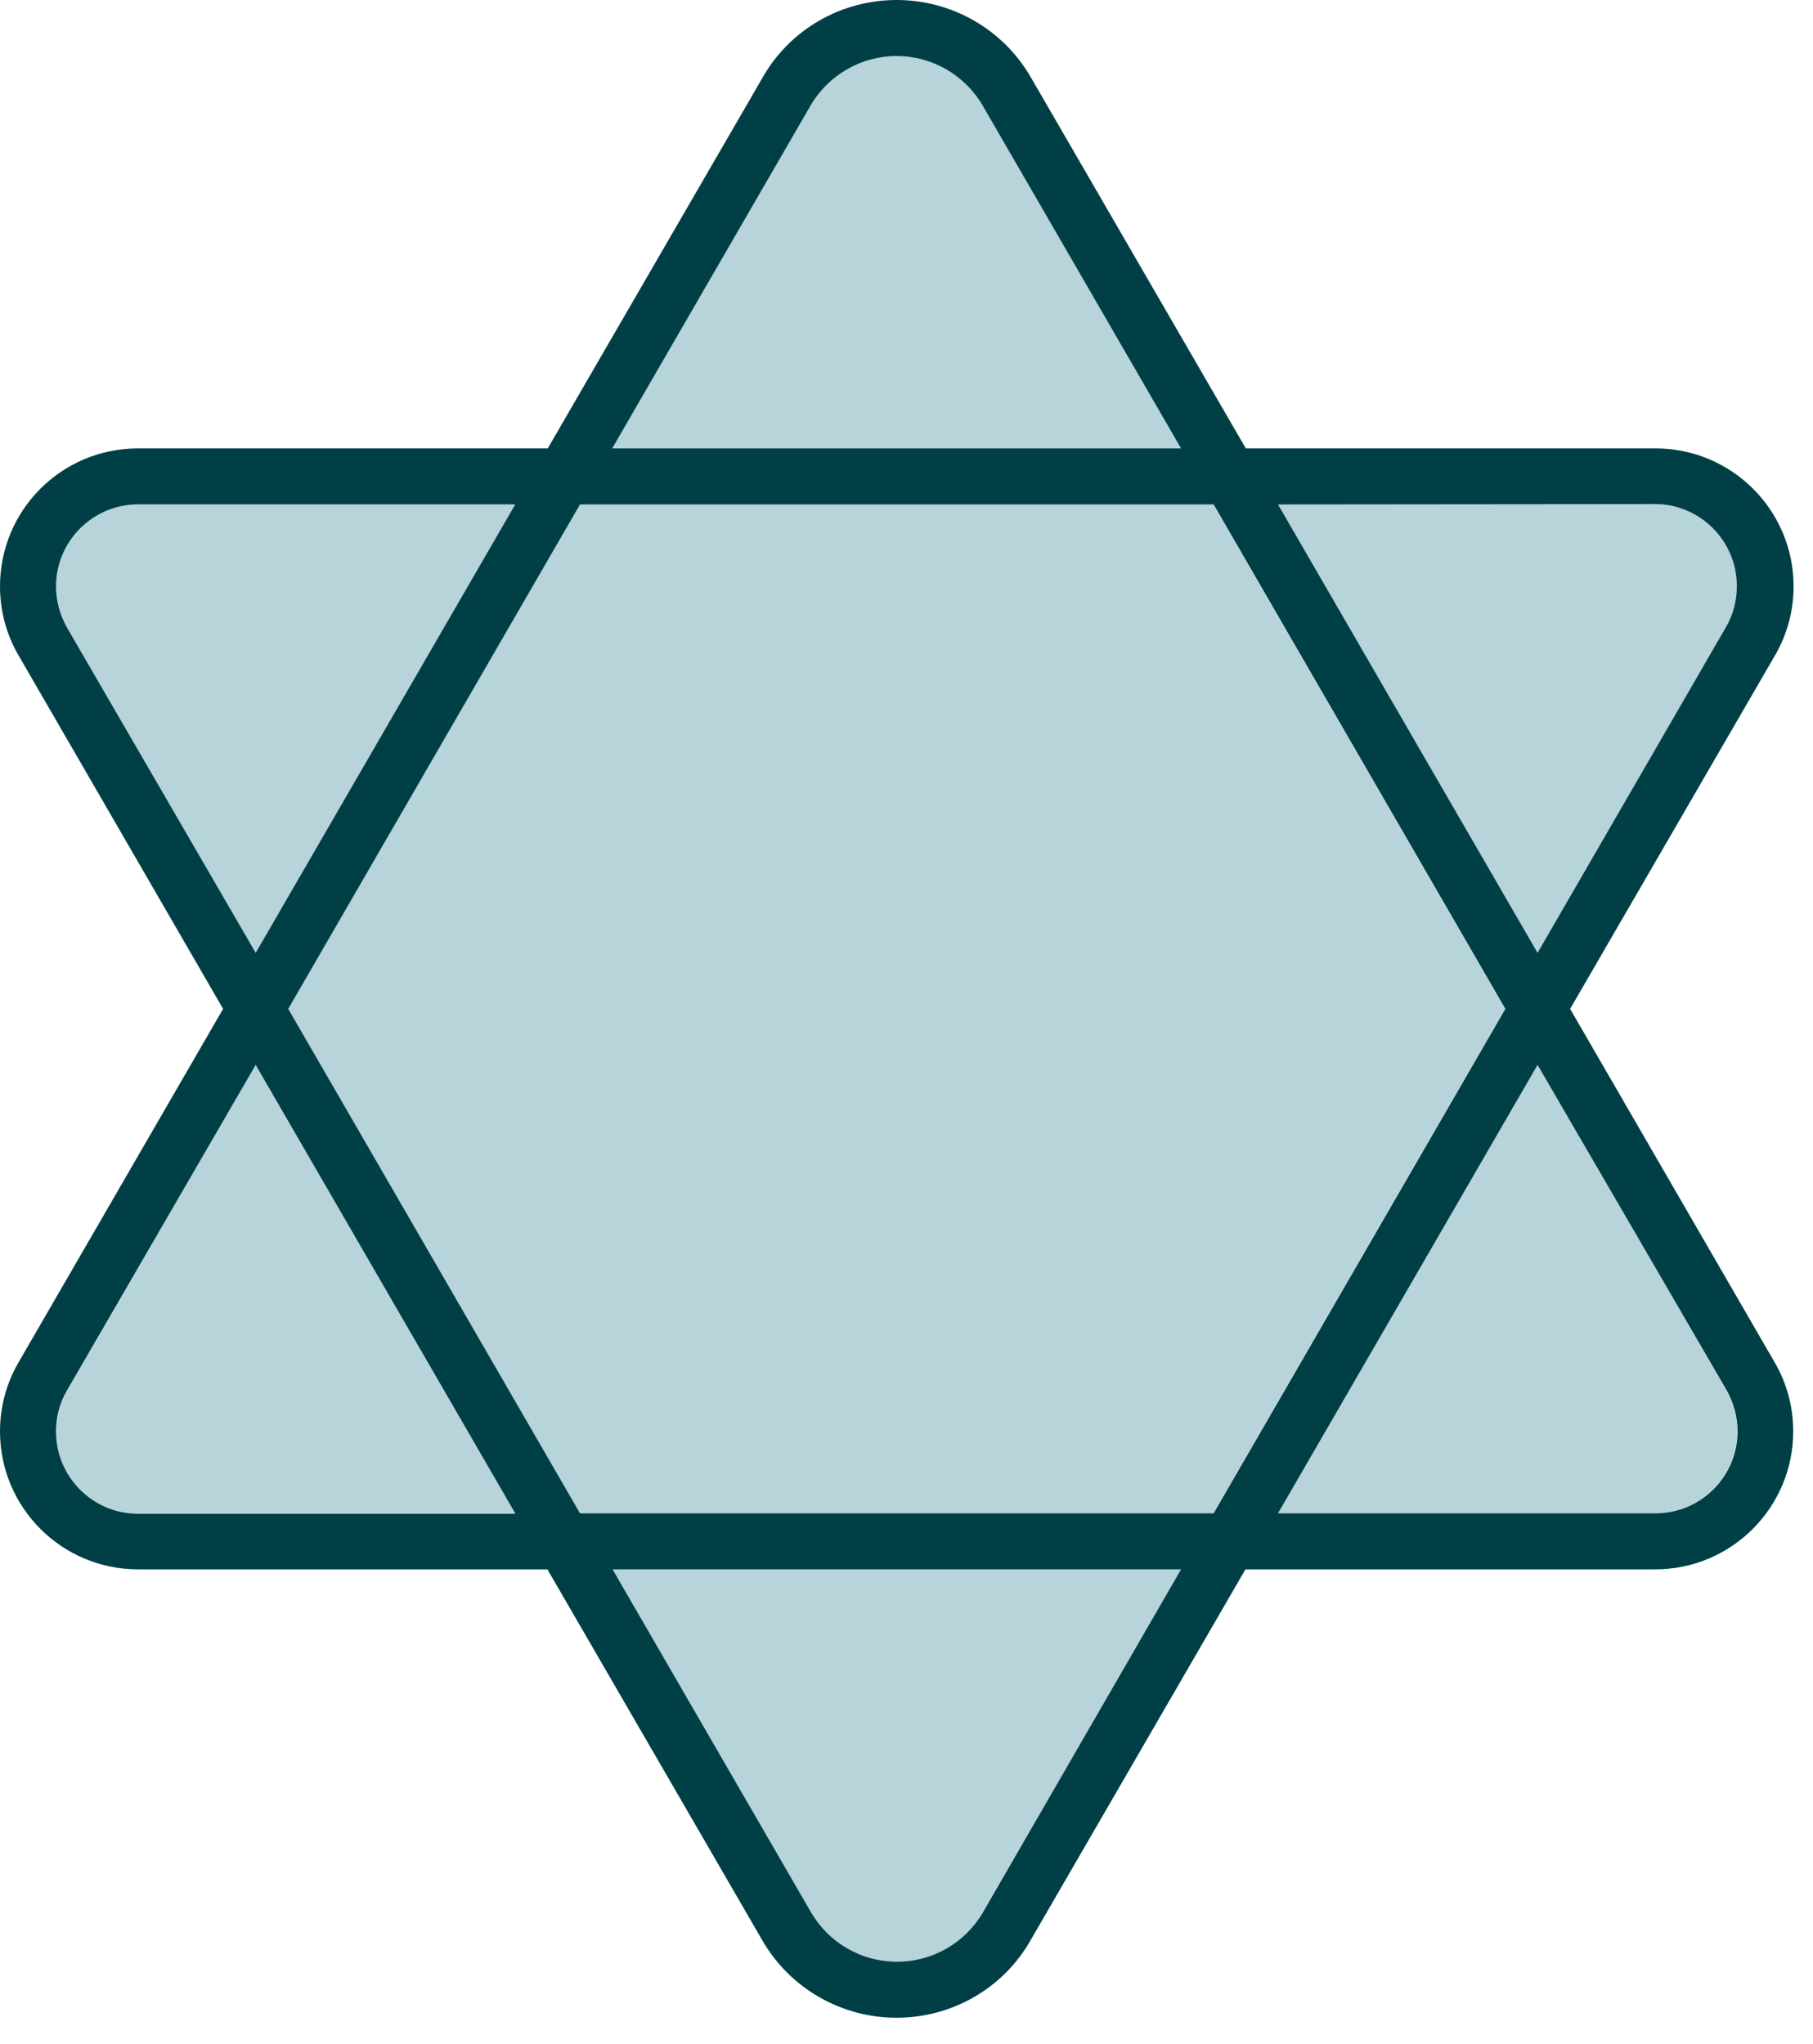 <svg width="55" height="62" viewBox="0 0 55 62" fill="none" xmlns="http://www.w3.org/2000/svg">
<path d="M1.7 17.786C1.7 18.222 1.817 18.647 2.029 19.03L7.746 28.911L15.619 15.311H4.176C2.816 15.3 1.7 16.416 1.7 17.786ZM1.7 43.425C1.7 44.785 2.816 45.9 4.186 45.9H15.629L7.756 32.3L2.04 42.181C1.817 42.564 1.711 42.989 1.711 43.425H1.7ZM8.734 30.6L17.584 45.9H36.805L45.656 30.6L36.805 15.3H17.584L8.734 30.6ZM18.573 13.6H35.828L29.814 3.209C29.272 2.274 28.273 1.7 27.2 1.7C26.127 1.7 25.128 2.274 24.586 3.209L18.573 13.6ZM18.573 47.6L24.586 57.991C25.128 58.926 26.116 59.5 27.2 59.5C28.284 59.5 29.272 58.926 29.814 57.991L35.828 47.6H18.573ZM38.771 15.3L46.644 28.9L52.36 19.019C52.583 18.636 52.689 18.211 52.689 17.776C52.689 16.405 51.574 15.29 50.203 15.29H38.76L38.771 15.3ZM38.771 45.9H50.214C51.584 45.9 52.7 44.785 52.7 43.414C52.7 42.978 52.583 42.553 52.371 42.171L46.644 32.3L38.771 45.9Z" fill="#B6D4D9"/>
<path d="M15.629 45.9L7.756 32.3L2.029 42.181C1.806 42.564 1.7 42.989 1.7 43.424C1.7 44.795 2.816 45.911 4.186 45.911H15.629V45.9ZM17.595 45.9H36.816L45.666 30.6L36.816 15.3H17.595L8.744 30.6L17.595 45.9ZM16.617 47.6H4.186C1.881 47.6 0 45.73 0 43.414C0 42.681 0.191 41.958 0.563 41.321L6.768 30.6L0.563 19.879C0.191 19.242 0 18.519 0 17.786C0 15.47 1.87 13.6 4.186 13.6H16.617L23.131 2.359C23.959 0.892 25.521 0 27.2 0C28.879 0 30.441 0.892 31.28 2.359L37.793 13.6H50.224C52.53 13.6 54.411 15.47 54.411 17.786C54.411 18.519 54.219 19.242 53.847 19.879L47.632 30.6L53.837 41.321C54.209 41.958 54.4 42.681 54.4 43.414C54.4 45.719 52.53 47.6 50.214 47.6H37.782L31.269 58.841C30.441 60.307 28.879 61.2 27.2 61.2C25.521 61.2 23.959 60.307 23.12 58.841L16.607 47.6H16.617ZM35.838 47.6H18.583L24.597 57.991C25.139 58.926 26.127 59.5 27.211 59.5C28.294 59.5 29.282 58.926 29.824 57.991L35.828 47.6H35.838ZM38.781 45.9H50.224C51.595 45.9 52.711 44.784 52.711 43.414C52.711 42.978 52.594 42.553 52.381 42.171L46.644 32.3L38.771 45.9H38.781ZM46.644 28.9L52.36 19.019C52.583 18.636 52.689 18.211 52.689 17.776C52.689 16.405 51.574 15.289 50.203 15.289L38.771 15.3L46.644 28.9ZM35.828 13.6L29.814 3.209C29.272 2.274 28.273 1.7 27.2 1.7C26.127 1.7 25.128 2.274 24.586 3.209L18.573 13.6H35.828ZM15.629 15.3H4.186C2.816 15.3 1.7 16.416 1.7 17.786C1.7 18.222 1.817 18.647 2.029 19.029L7.756 28.9L15.629 15.3Z" fill="#003F46"/>
</svg>
